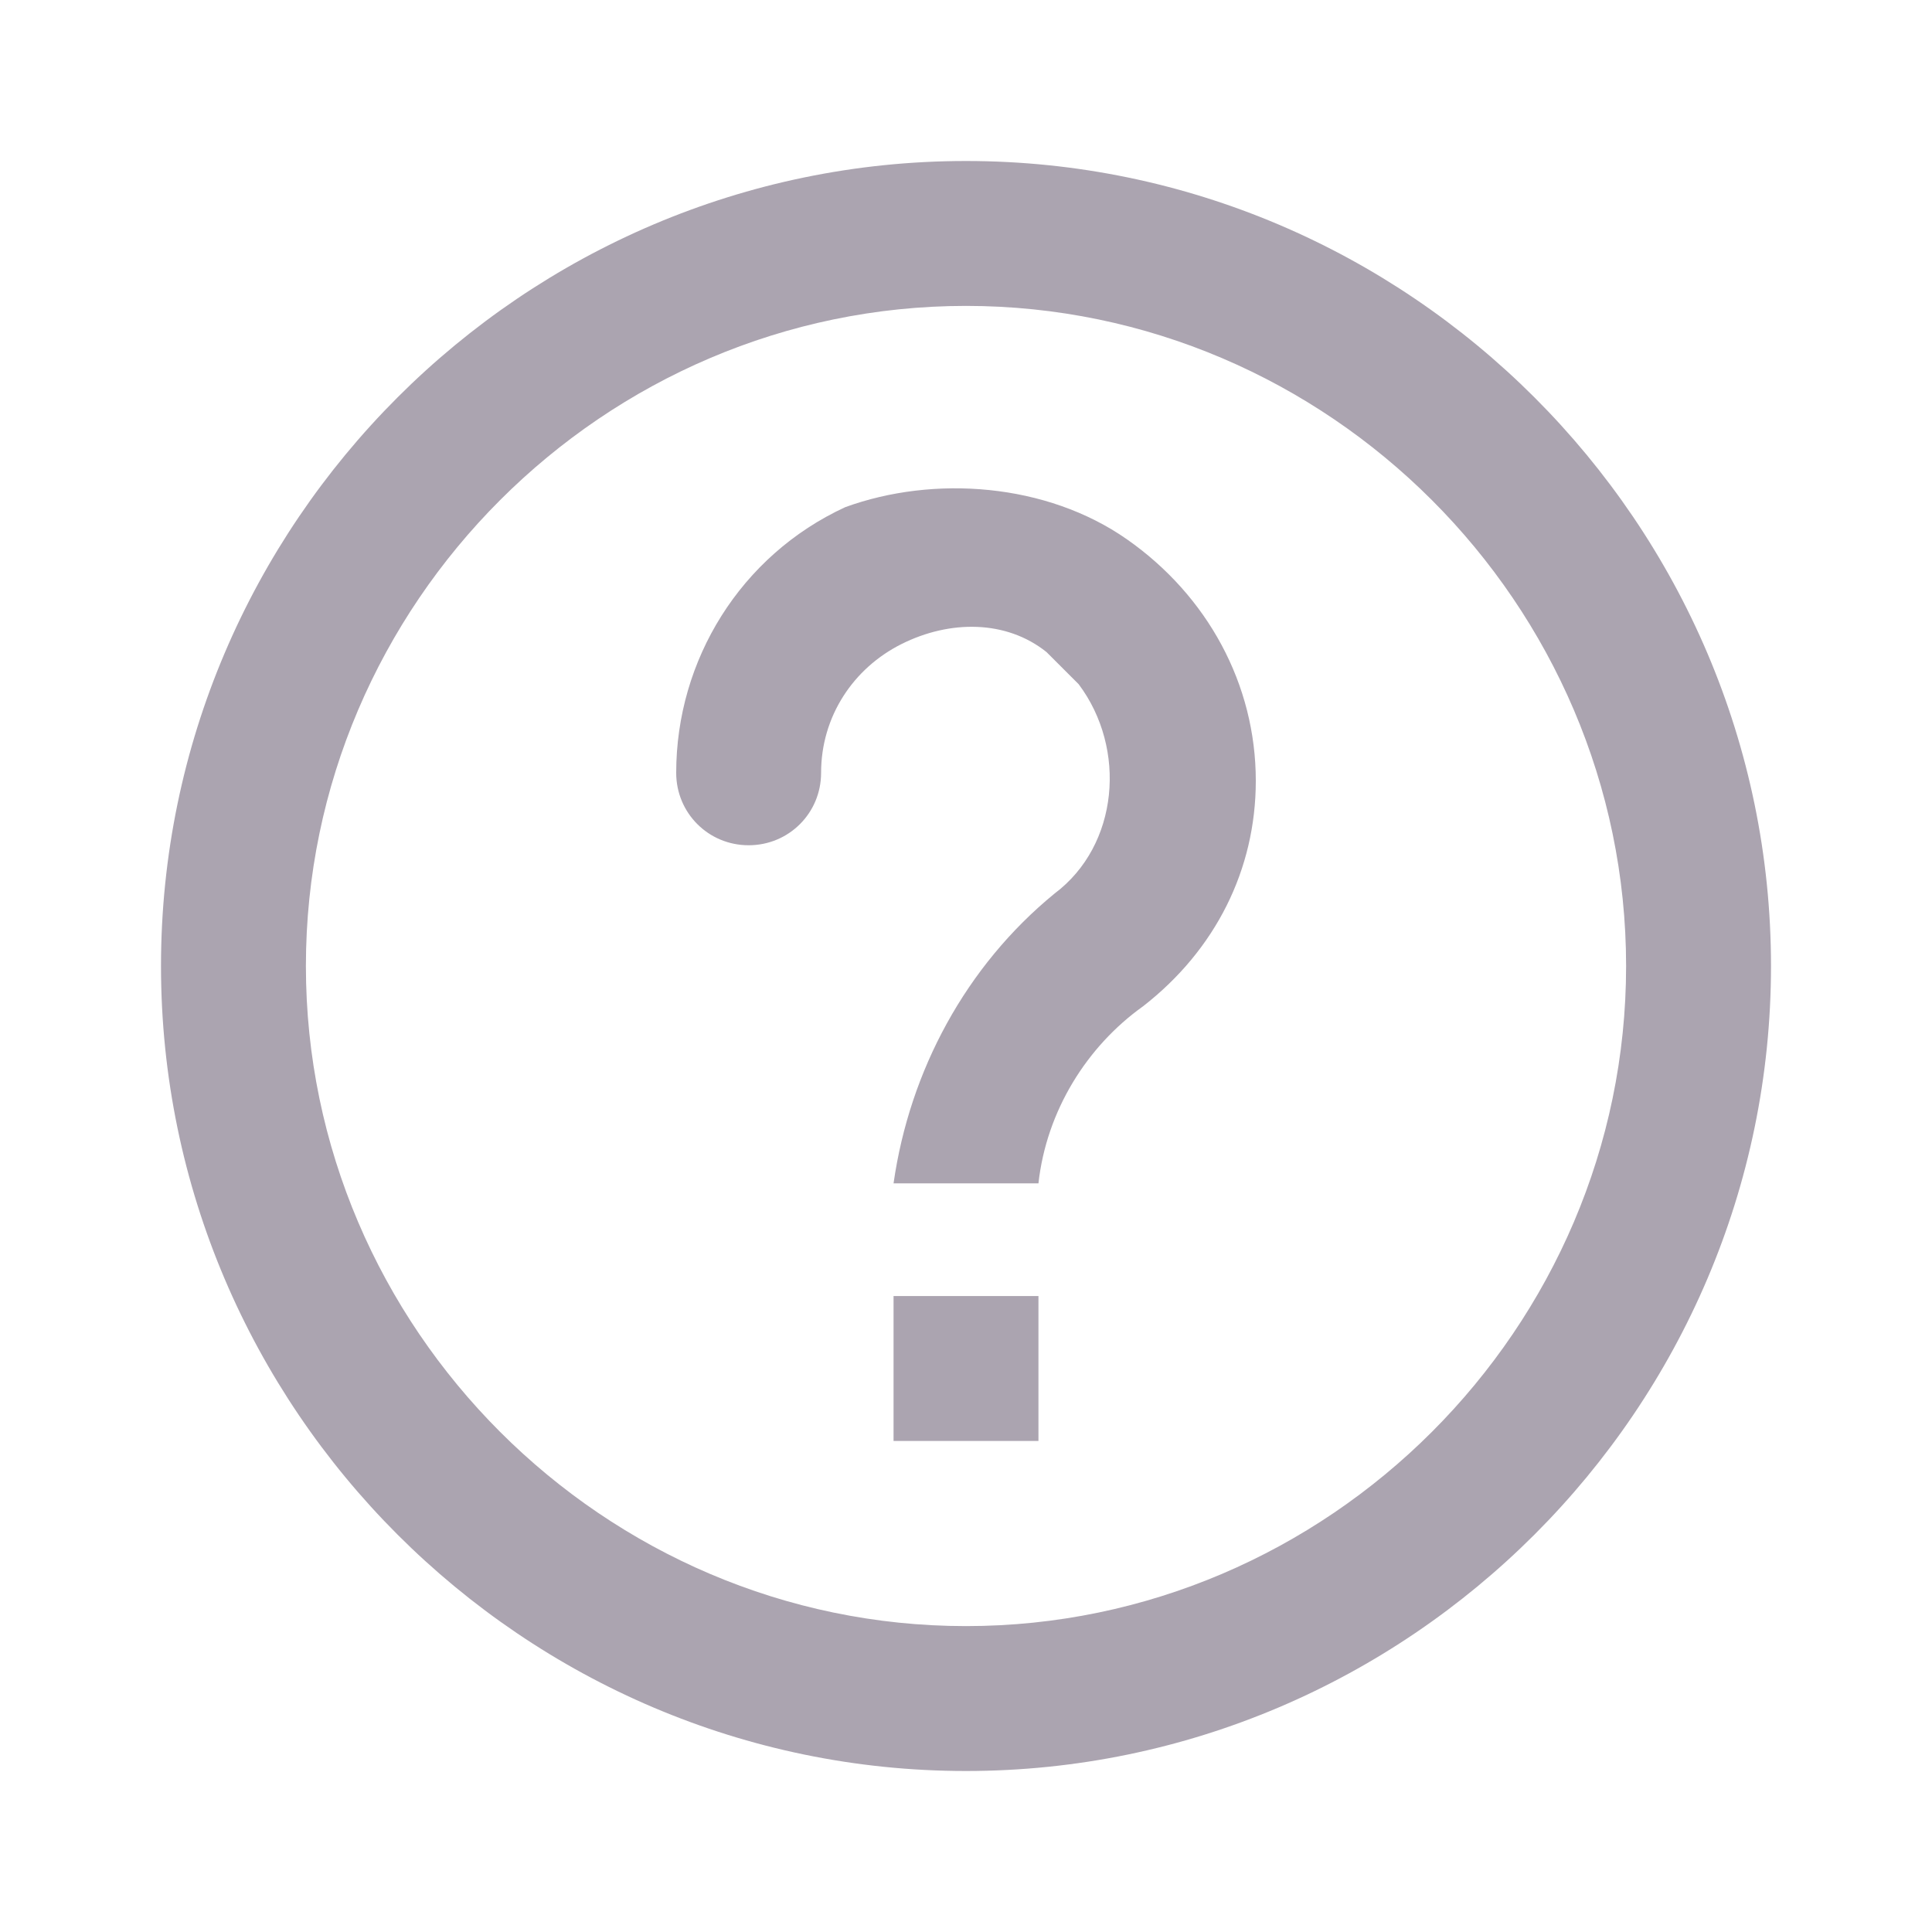 <?xml version="1.0" encoding="utf-8"?>
<!-- Generator: Adobe Illustrator 19.0.0, SVG Export Plug-In . SVG Version: 6.00 Build 0)  -->
<svg version="1.1" id="Layer_1" xmlns="http://www.w3.org/2000/svg" xmlns:xlink="http://www.w3.org/1999/xlink" x="0px" y="0px"
	 width="24px" height="24px" viewBox="0 0 24 24" style="enable-background:new 0 0 24 24;" xml:space="preserve">
<style type="text/css">
	.st0{fill:#ABA4B0;}
</style>
<path class="st0" d="M12,2C6.5,2,2,6.5,2,12s4.5,10,10,10c5.5,0,10-4.5,10-10C22,6.5,17.5,2,12,2z M12,20.2c-4.5,0-8.2-3.7-8.2-8.2
	c0-4.5,3.7-8.2,8.2-8.2c4.5,0,8.2,3.7,8.2,8.2C20.2,16.5,16.5,20.2,12,20.2z M12.9,16.1v1.8h-1.8v-1.8H12.9z M15.6,9.7
	c0,1.1-0.5,2.1-1.4,2.8c-0.7,0.5-1.2,1.3-1.3,2.2h-1.8c0.2-1.4,0.9-2.7,2-3.6c0.8-0.6,0.9-1.8,0.3-2.6c-0.1-0.1-0.3-0.3-0.4-0.4
	c-0.5-0.4-1.2-0.4-1.8-0.1c-0.6,0.3-1,0.9-1,1.6c0,0.5-0.4,0.9-0.9,0.9c-0.5,0-0.9-0.4-0.9-0.9l0,0c0-1.4,0.8-2.7,2.1-3.3
	C11.6,5.9,13,6,14,6.7C15,7.4,15.6,8.5,15.6,9.7z"/>
</svg>
